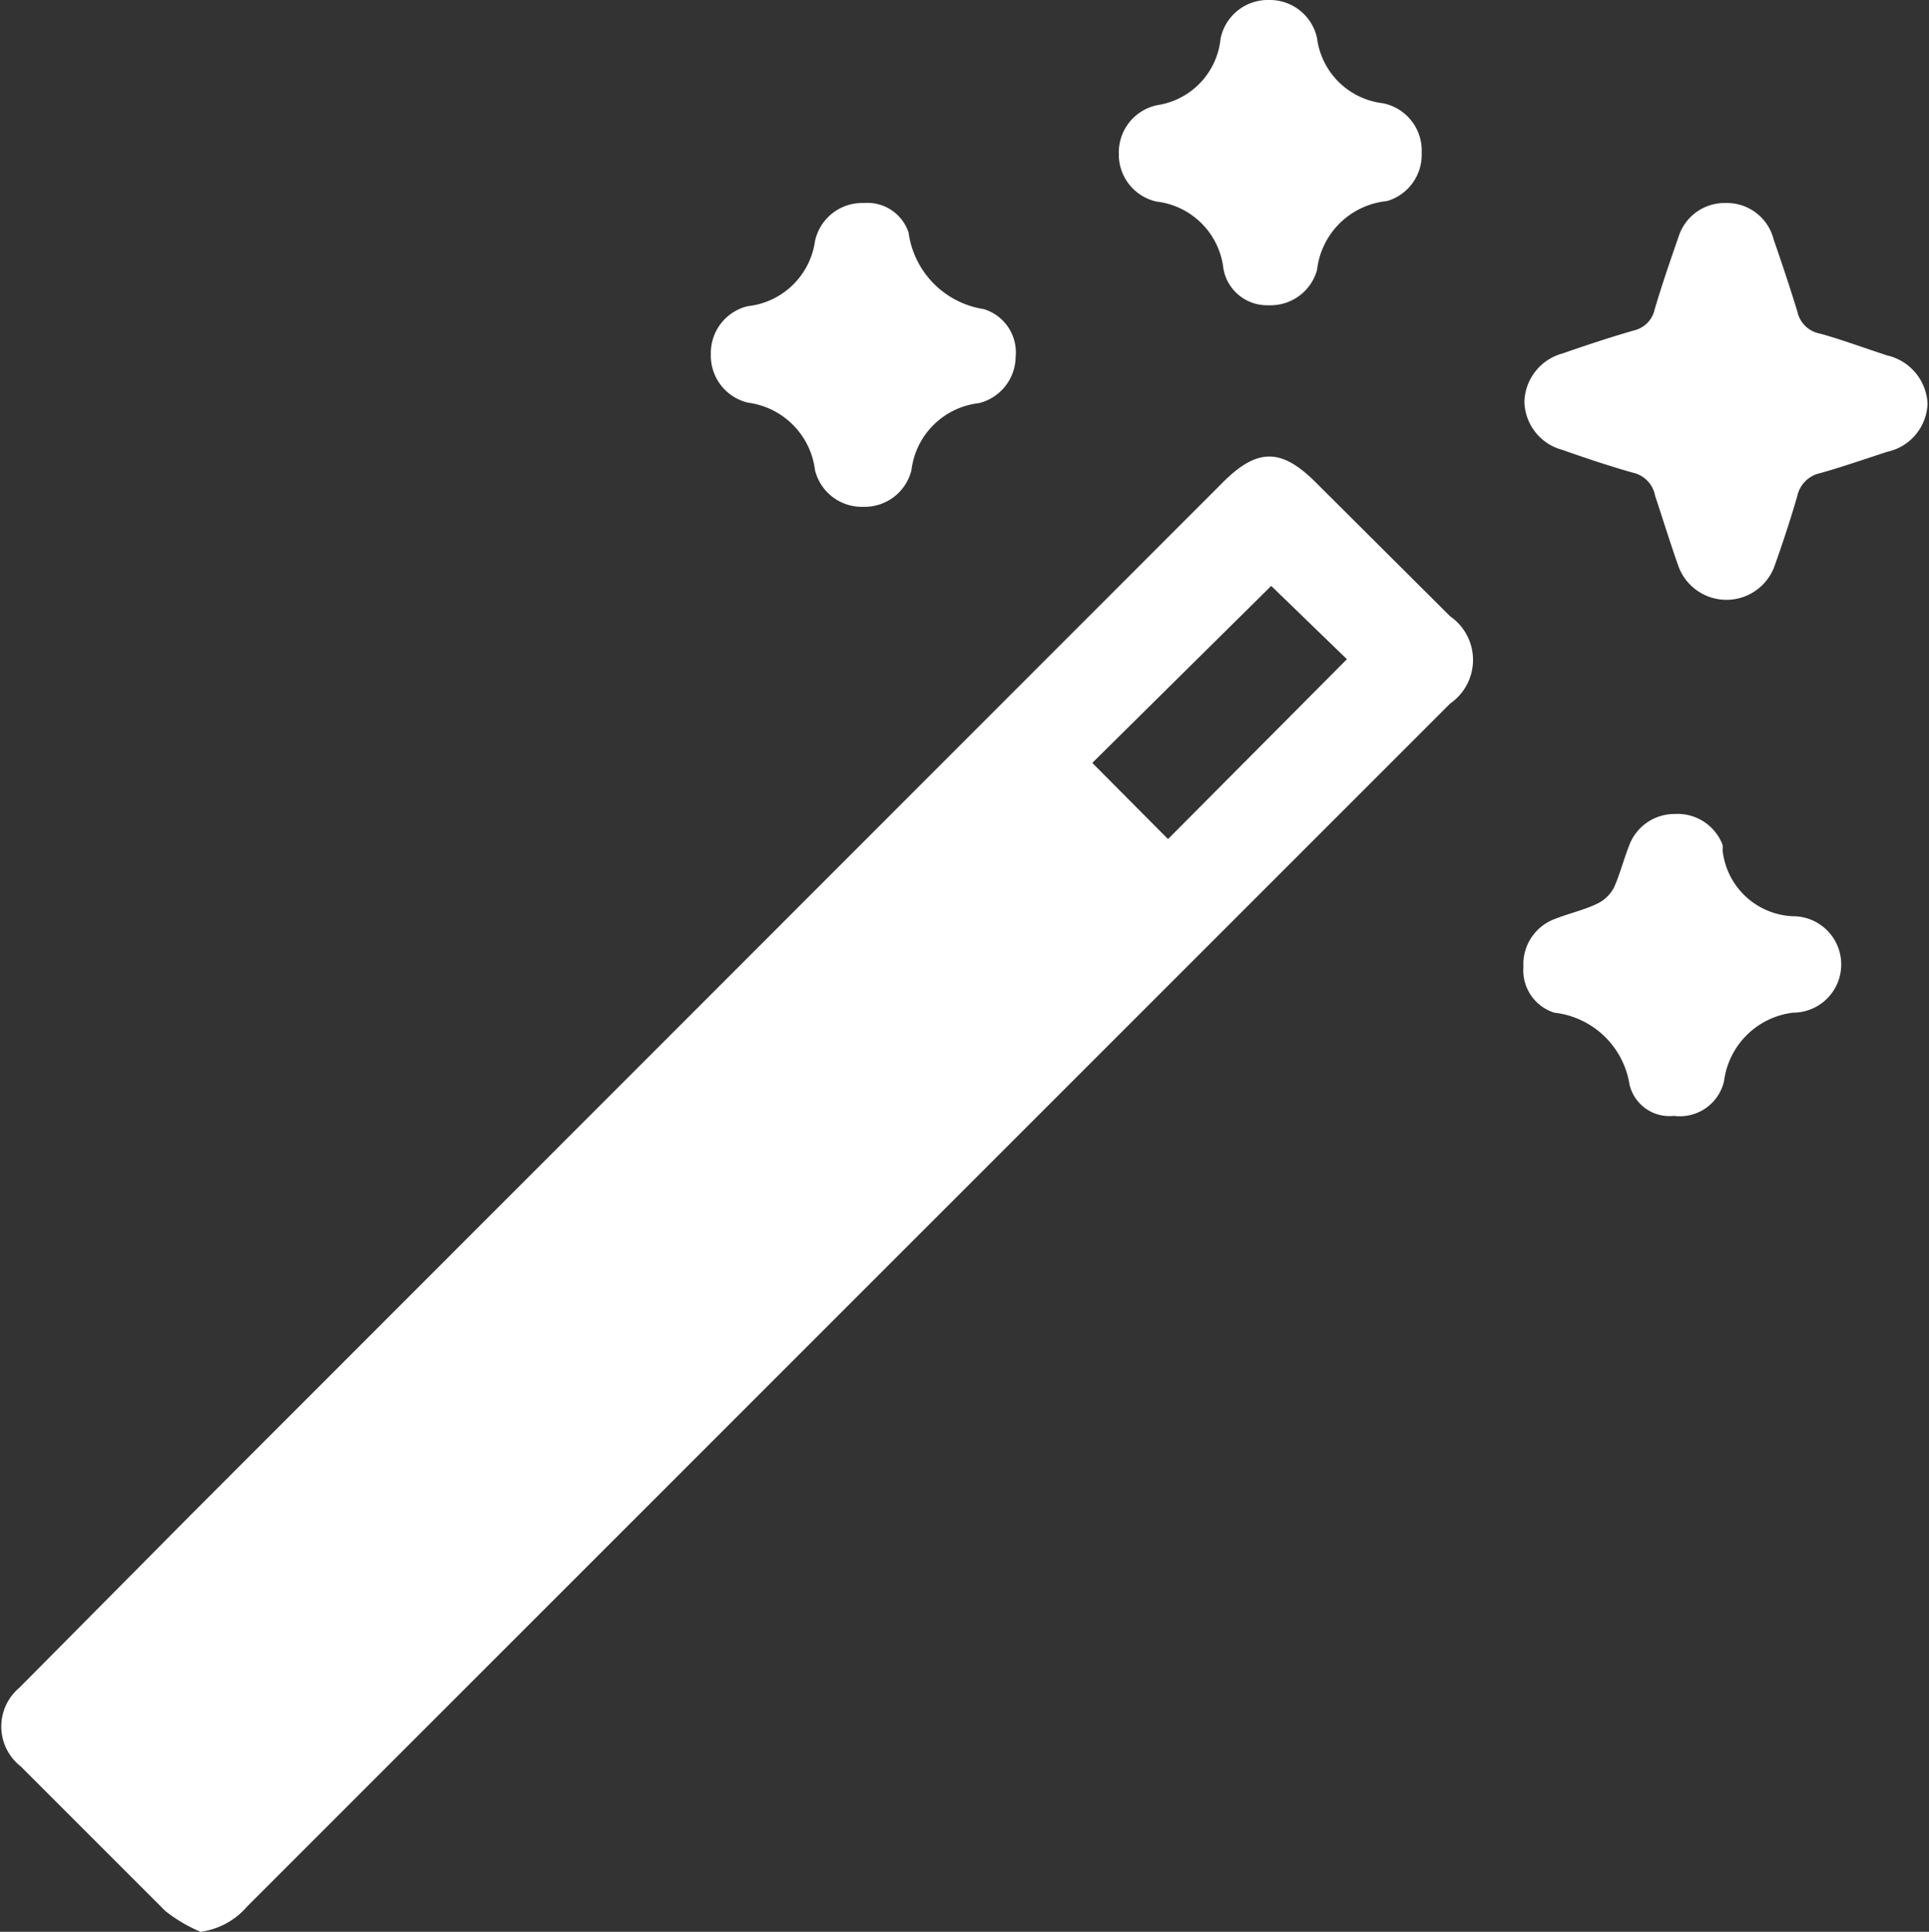 <svg id="Layer_1" data-name="Layer 1" xmlns="http://www.w3.org/2000/svg" width="40" height="40.06" viewBox="0 0 40 40.06"><rect x="0" y="0" width="40" height="40.06" fill="#333333" stroke="none"/><title>wand</title><g id="XpdoC1"><path d="M4.16,40.06a3.12,3.12,0,0,1-.73-.43c-1-1-2-2-3-3A1.05,1.05,0,0,1,.4,35L4,31.37,25.36,10c.71-.71,1.21-.71,1.92,0l2.79,2.78a1.1,1.1,0,0,1,0,1.81L5.13,39.53A1.55,1.55,0,0,1,4.16,40.06ZM24.22,17.4l3.71-3.73-1.57-1.52-3.71,3.67Z" fill="#fff"/><path d="M35.78,4.21a1,1,0,0,1,1,.76c.17.49.34,1,.49,1.49a.59.59,0,0,0,.48.46c.46.13.92.3,1.38.45a1.08,1.08,0,0,1,.84,1,1.06,1.06,0,0,1-.84,1c-.46.15-.92.31-1.38.44a.62.62,0,0,0-.48.47c-.14.49-.31,1-.47,1.45a1.06,1.06,0,0,1-2,0c-.17-.48-.33-1-.48-1.45a.6.6,0,0,0-.47-.48c-.49-.14-1-.31-1.45-.47a1.06,1.06,0,0,1-.79-1,1.07,1.07,0,0,1,.79-1c.49-.17,1-.34,1.49-.48a.57.57,0,0,0,.42-.43c.15-.51.32-1,.5-1.52A1,1,0,0,1,35.78,4.21Z" fill="#fff"/><path d="M17.91,4.21a.9.9,0,0,1,.93.61A1.86,1.86,0,0,0,20.4,6.41a.94.94,0,0,1,.66,1,1,1,0,0,1-.76.95,1.59,1.59,0,0,0-1.4,1.39,1,1,0,0,1-1,.76,1,1,0,0,1-1-.76,1.61,1.61,0,0,0-1.39-1.4,1,1,0,0,1-.77-1,1,1,0,0,1,.76-1A1.58,1.58,0,0,0,16.9,5,1,1,0,0,1,17.91,4.21Z" fill="#fff"/><path d="M29.48,3.17a1,1,0,0,1-.72,1,1.62,1.62,0,0,0-1.45,1.43,1,1,0,0,1-1,.73.92.92,0,0,1-.94-.75,1.58,1.58,0,0,0-1.39-1.4,1,1,0,0,1-.78-1,1,1,0,0,1,.8-1A1.55,1.55,0,0,0,25.31.8a1,1,0,0,1,1-.8,1,1,0,0,1,1,.79,1.56,1.56,0,0,0,1.36,1.35A1,1,0,0,1,29.48,3.17Z" fill="#fff"/><path d="M34.71,23.14a.85.85,0,0,1-.92-.65A1.78,1.78,0,0,0,32.23,21a.92.92,0,0,1-.64-.95,1,1,0,0,1,.67-1c.28-.11.59-.18.86-.31a.77.77,0,0,0,.35-.34c.12-.27.2-.58.31-.86a1,1,0,0,1,.94-.66,1,1,0,0,1,1,.64.54.54,0,0,1,0,.11A1.53,1.53,0,0,0,37.18,19a1,1,0,0,1,0,2,1.64,1.64,0,0,0-1.43,1.42A.94.94,0,0,1,34.71,23.14Z" fill="#fff"/></g></svg>